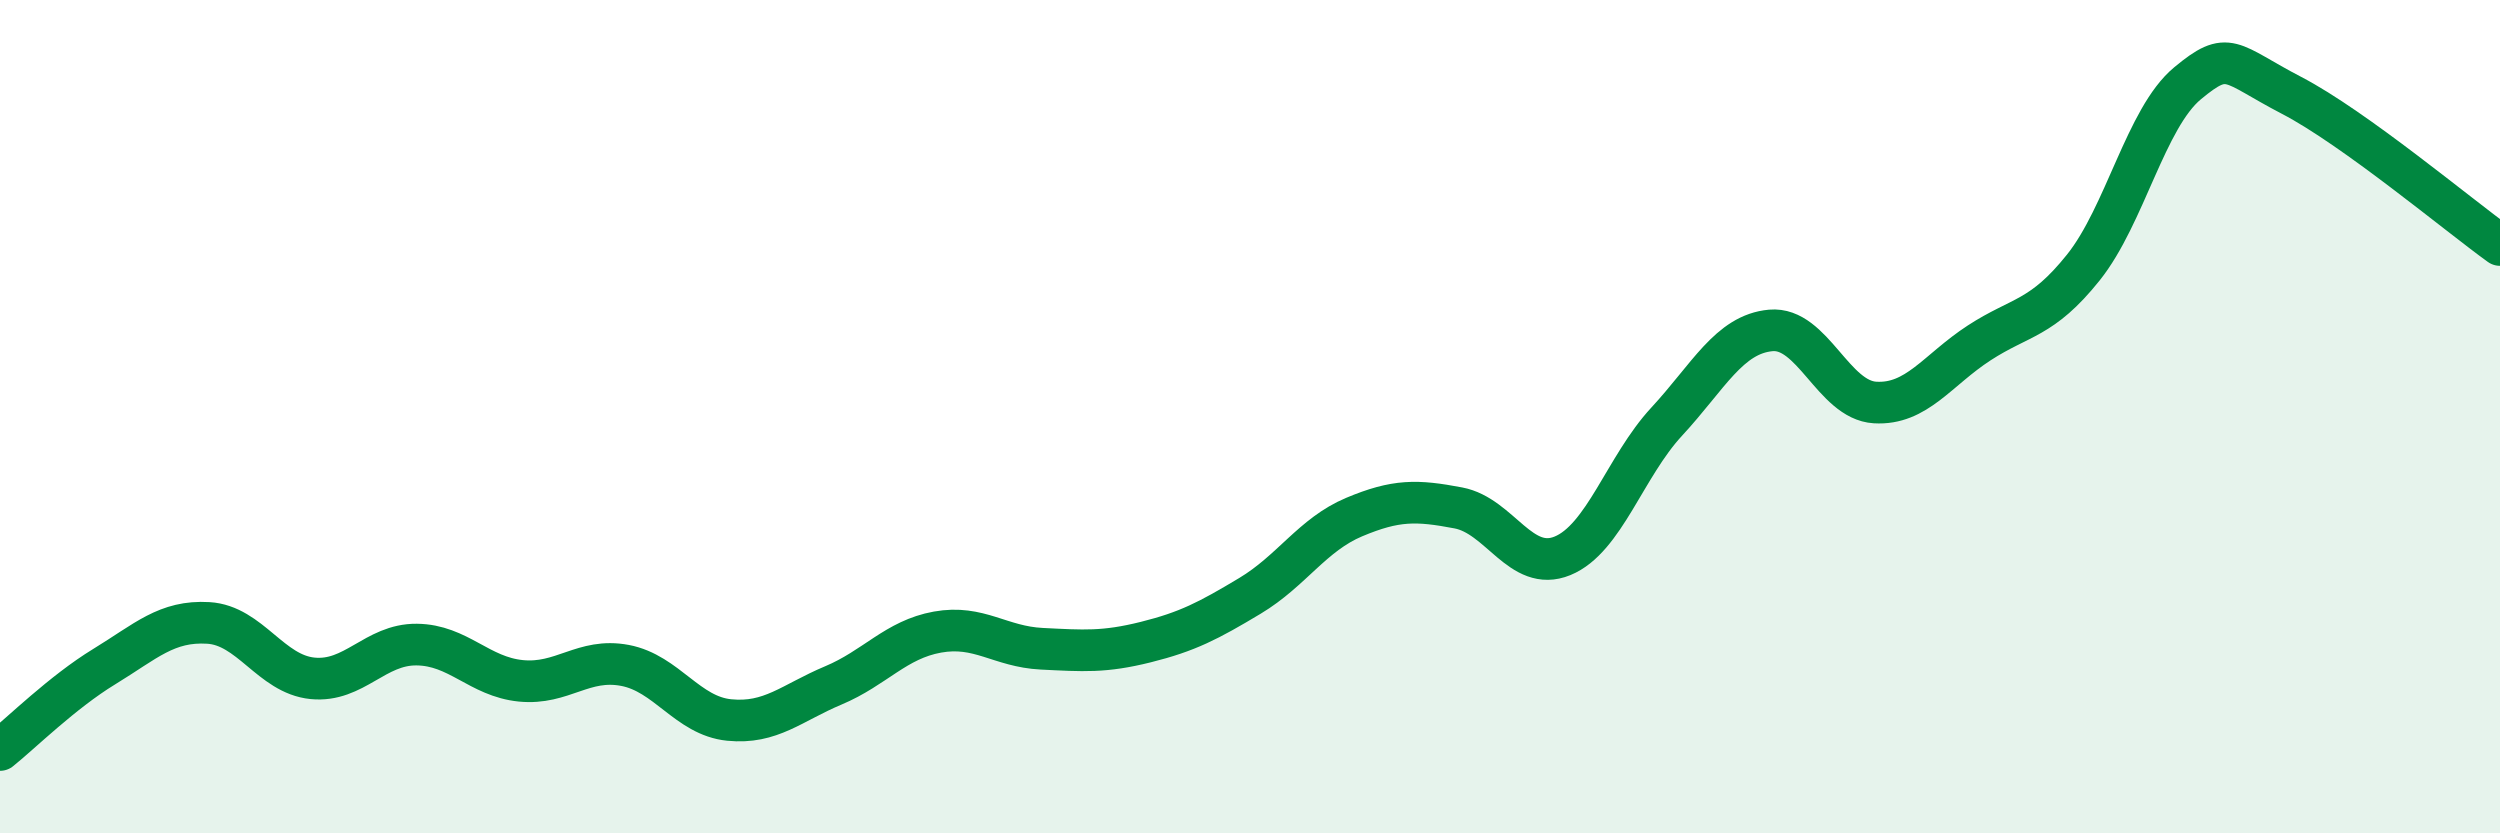 
    <svg width="60" height="20" viewBox="0 0 60 20" xmlns="http://www.w3.org/2000/svg">
      <path
        d="M 0,18 C 0.5,17.6 1.5,16.61 2.5,16 C 3.5,15.39 4,14.89 5,14.95 C 6,15.01 6.5,16.18 7.5,16.28 C 8.5,16.38 9,15.46 10,15.47 C 11,15.48 11.5,16.24 12.5,16.34 C 13.5,16.44 14,15.78 15,15.97 C 16,16.16 16.5,17.18 17.5,17.28 C 18.5,17.38 19,16.87 20,16.45 C 21,16.03 21.5,15.35 22.5,15.17 C 23.5,14.99 24,15.52 25,15.57 C 26,15.62 26.5,15.66 27.5,15.41 C 28.5,15.16 29,14.9 30,14.3 C 31,13.7 31.5,12.83 32.5,12.41 C 33.5,11.99 34,12 35,12.19 C 36,12.38 36.5,13.75 37.5,13.34 C 38.5,12.93 39,11.2 40,10.12 C 41,9.04 41.5,8.02 42.5,7.93 C 43.5,7.84 44,9.6 45,9.66 C 46,9.72 46.5,8.88 47.5,8.23 C 48.5,7.58 49,7.67 50,6.42 C 51,5.17 51.5,2.83 52.5,2 C 53.5,1.17 53.5,1.51 55,2.29 C 56.5,3.07 59,5.16 60,5.88L60 20L0 20Z"
        fill="#008740"
        opacity="0.1"
        stroke-linecap="round"
        stroke-linejoin="round"
      />
      <path
        d="M 0,18 C 0.5,17.6 1.5,16.61 2.5,16 C 3.5,15.39 4,14.89 5,14.95 C 6,15.01 6.5,16.18 7.5,16.28 C 8.5,16.38 9,15.46 10,15.47 C 11,15.48 11.5,16.24 12.5,16.34 C 13.5,16.44 14,15.78 15,15.97 C 16,16.16 16.5,17.18 17.5,17.28 C 18.5,17.38 19,16.87 20,16.45 C 21,16.03 21.5,15.35 22.5,15.17 C 23.5,14.99 24,15.52 25,15.57 C 26,15.62 26.5,15.66 27.5,15.41 C 28.5,15.16 29,14.9 30,14.3 C 31,13.7 31.5,12.83 32.5,12.41 C 33.5,11.99 34,12 35,12.19 C 36,12.38 36.5,13.75 37.5,13.34 C 38.5,12.93 39,11.2 40,10.12 C 41,9.04 41.5,8.02 42.5,7.93 C 43.5,7.84 44,9.6 45,9.66 C 46,9.72 46.5,8.88 47.5,8.23 C 48.5,7.58 49,7.67 50,6.42 C 51,5.17 51.5,2.83 52.5,2 C 53.5,1.17 53.5,1.51 55,2.29 C 56.5,3.07 59,5.16 60,5.88"
        stroke="#008740"
        stroke-width="1"
        fill="none"
        stroke-linecap="round"
        stroke-linejoin="round"
      />
    </svg>
  